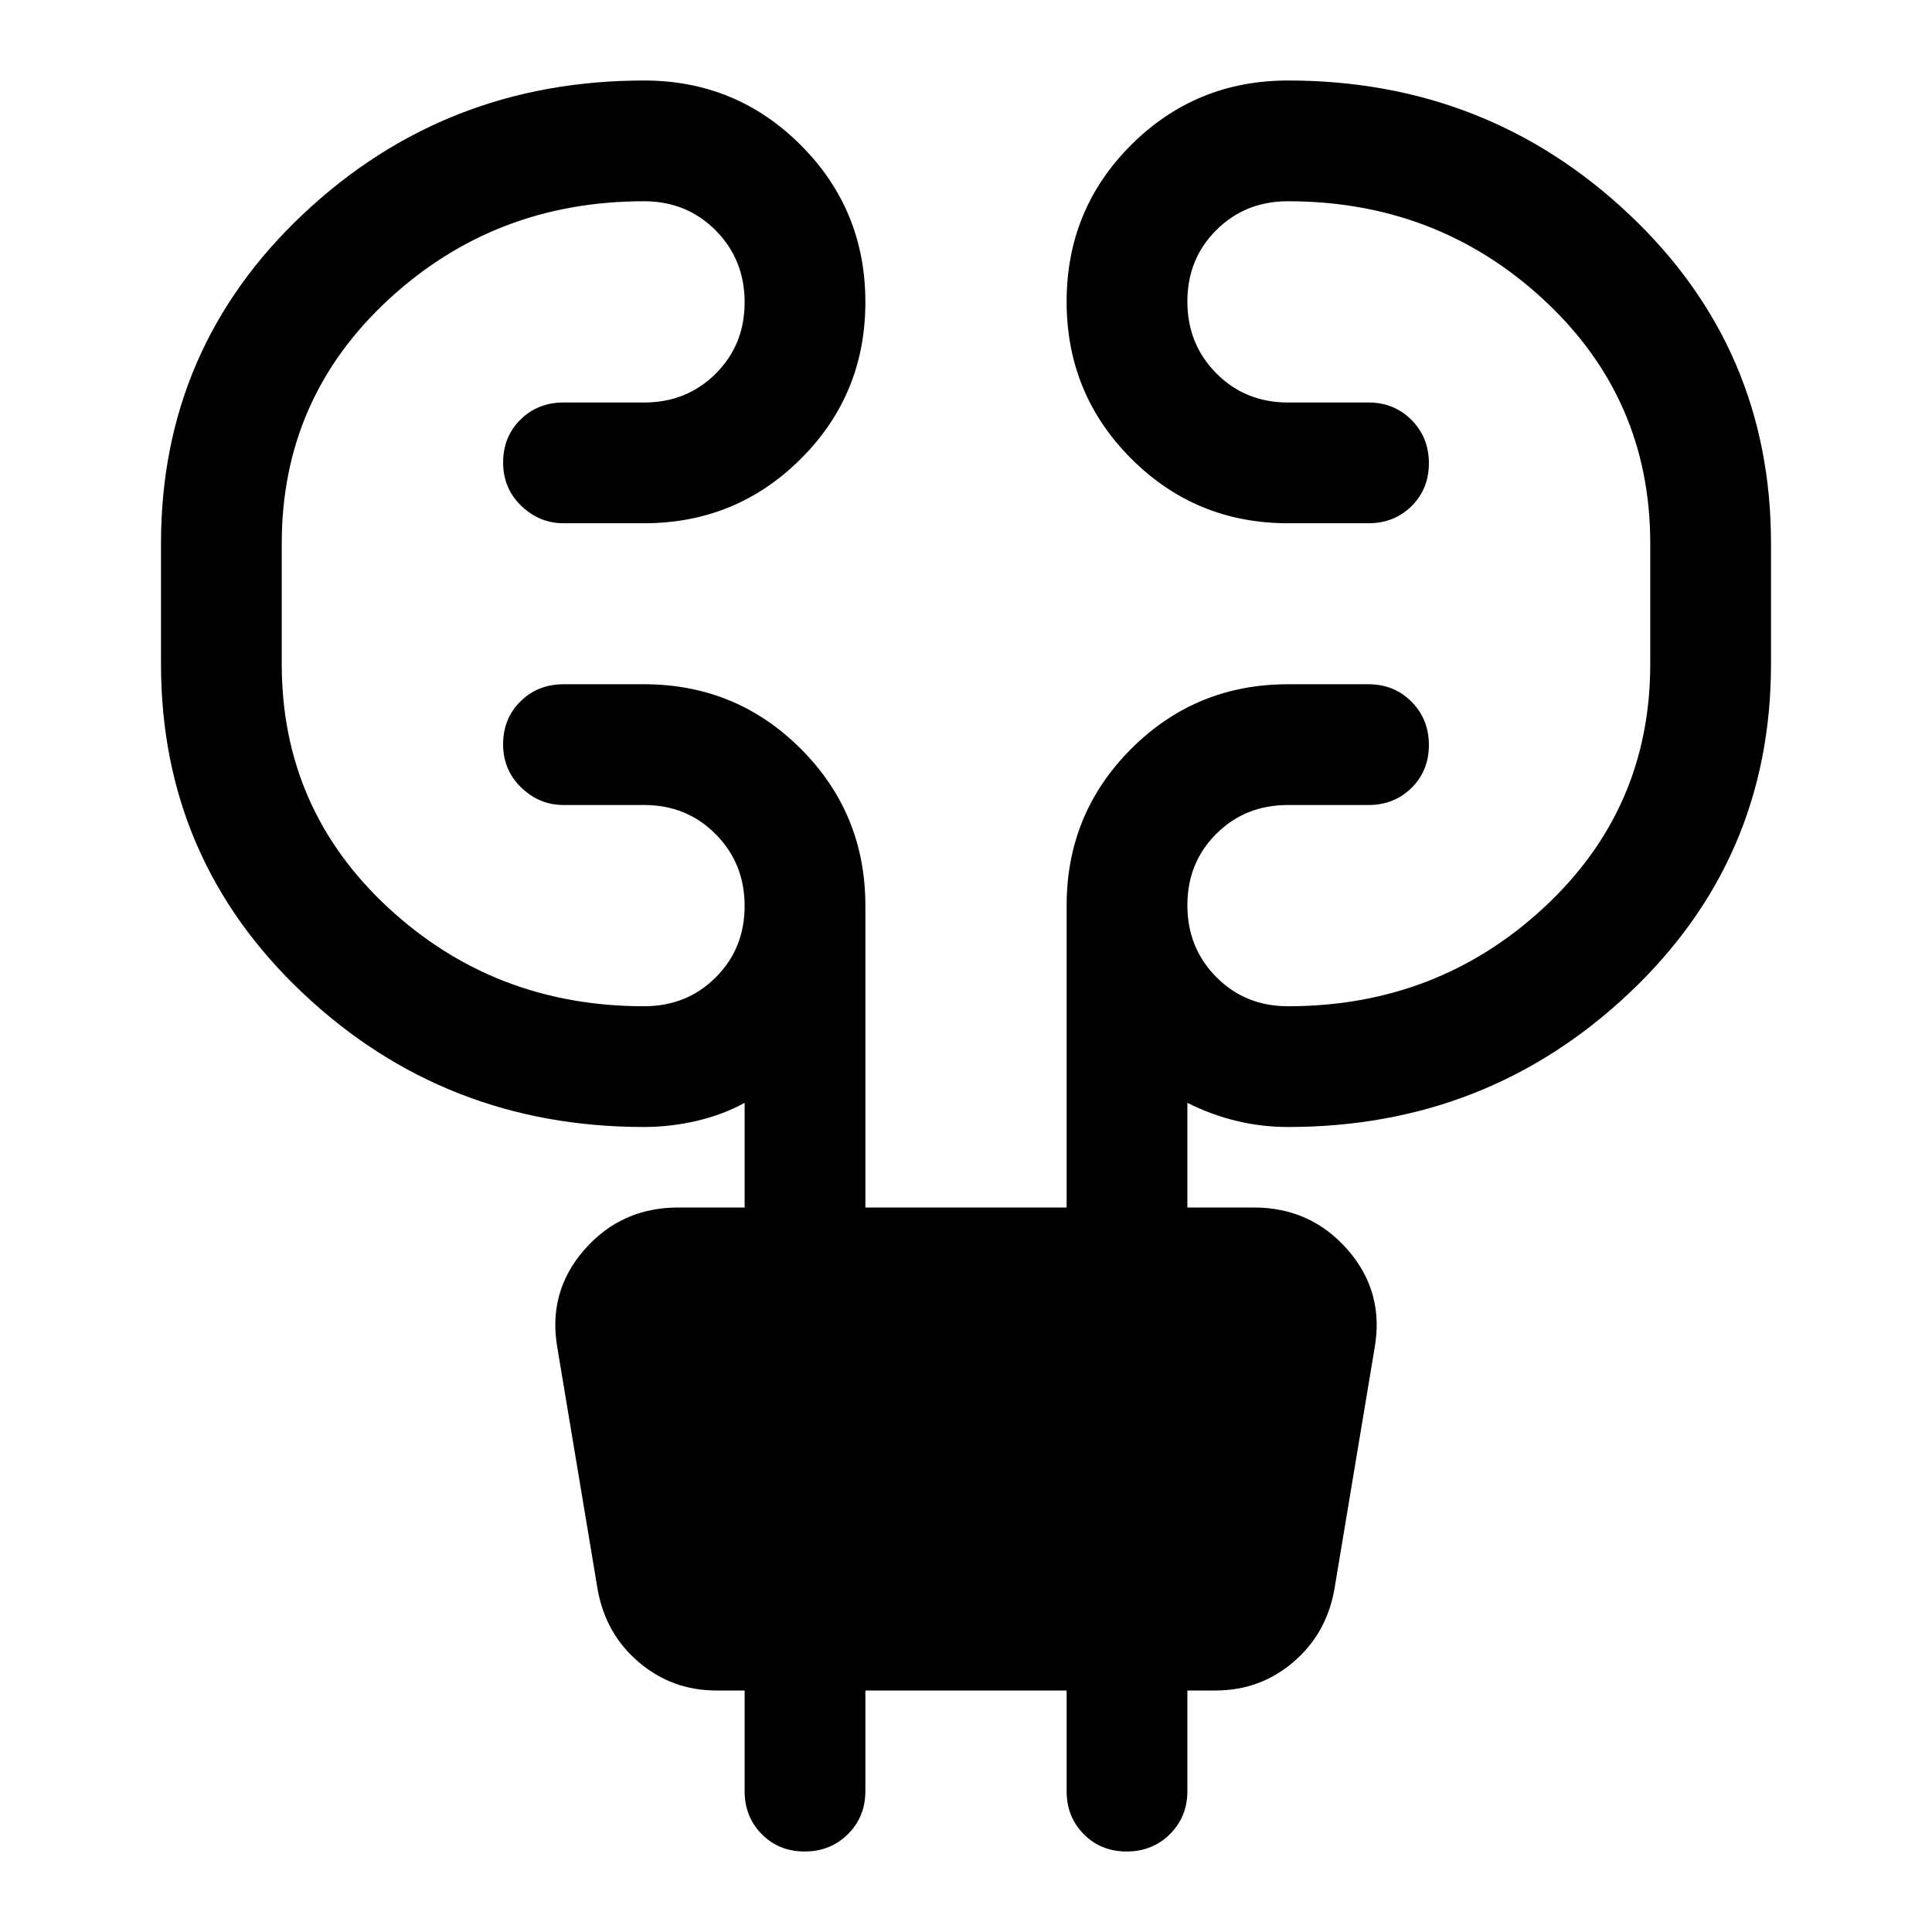 <svg xmlns="http://www.w3.org/2000/svg" width="48" height="48" viewBox="0 -960 960 960"><path d="M430-120v50q0 12.75-8.675 21.375Q412.649-40 399.825-40 387-40 378.5-48.625T370-70v-50h-14q-22 0-38.5-14T297-170l-20-120q-5-28 13.353-49T337-360h33v-52q-11 6-24 9t-26 3q-99 0-169.5-66.5T80-630v-60q0-97 70.5-163.5T320-920q45.833 0 77.917 32.118 32.083 32.117 32.083 78Q430-764 397.917-732 365.833-700 320-700h-40q-12 0-21-8.675-9-8.676-9-21.5 0-12.825 8.625-21.325T280-760h40q21.25 0 35.625-14.325Q370-788.649 370-809.825 370-831 355.625-845.5 341.25-860 320-860q-74.25 0-127.125 49T140-690v60q0 72 52.875 121T320-460q21.25 0 35.625-14.325Q370-488.649 370-509.825 370-531 355.625-545.5 341.25-560 320-560h-40q-12 0-21-8.675-9-8.676-9-21.5 0-12.825 8.625-21.325T280-620h40q45.833 0 77.917 32.083Q430-555.833 430-510v150h100v-150q0-45.833 32.083-77.917Q594.167-620 640-620h40q12.75 0 21.375 8.675 8.625 8.676 8.625 21.5 0 12.825-8.625 21.325T680-560h-40q-21.25 0-35.625 14.325Q590-531.351 590-510.175 590-489 604.375-474.5 618.75-460 640-460q74.25 0 127.125-49T820-630v-60q0-72-52.875-121T640-860q-21.25 0-35.625 14.325Q590-831.351 590-810.175 590-789 604.375-774.5 618.75-760 640-760h40q12.75 0 21.375 8.675 8.625 8.676 8.625 21.5 0 12.825-8.625 21.325T680-700h-40q-45.833 0-77.917-32.118-32.083-32.117-32.083-78Q530-856 562.083-888q32.084-32 77.917-32 99 0 169.5 66.5T880-690v60q0 97-70.5 163.5T640-400q-13 0-25.5-3t-24.5-9v52h33q28.294 0 46.647 21Q688-318 683-290l-20 120q-4 22-20.5 36T604-120h-14v50q0 12.75-8.675 21.375Q572.649-40 559.825-40 547-40 538.5-48.625T530-70v-50H430Z"/></svg>